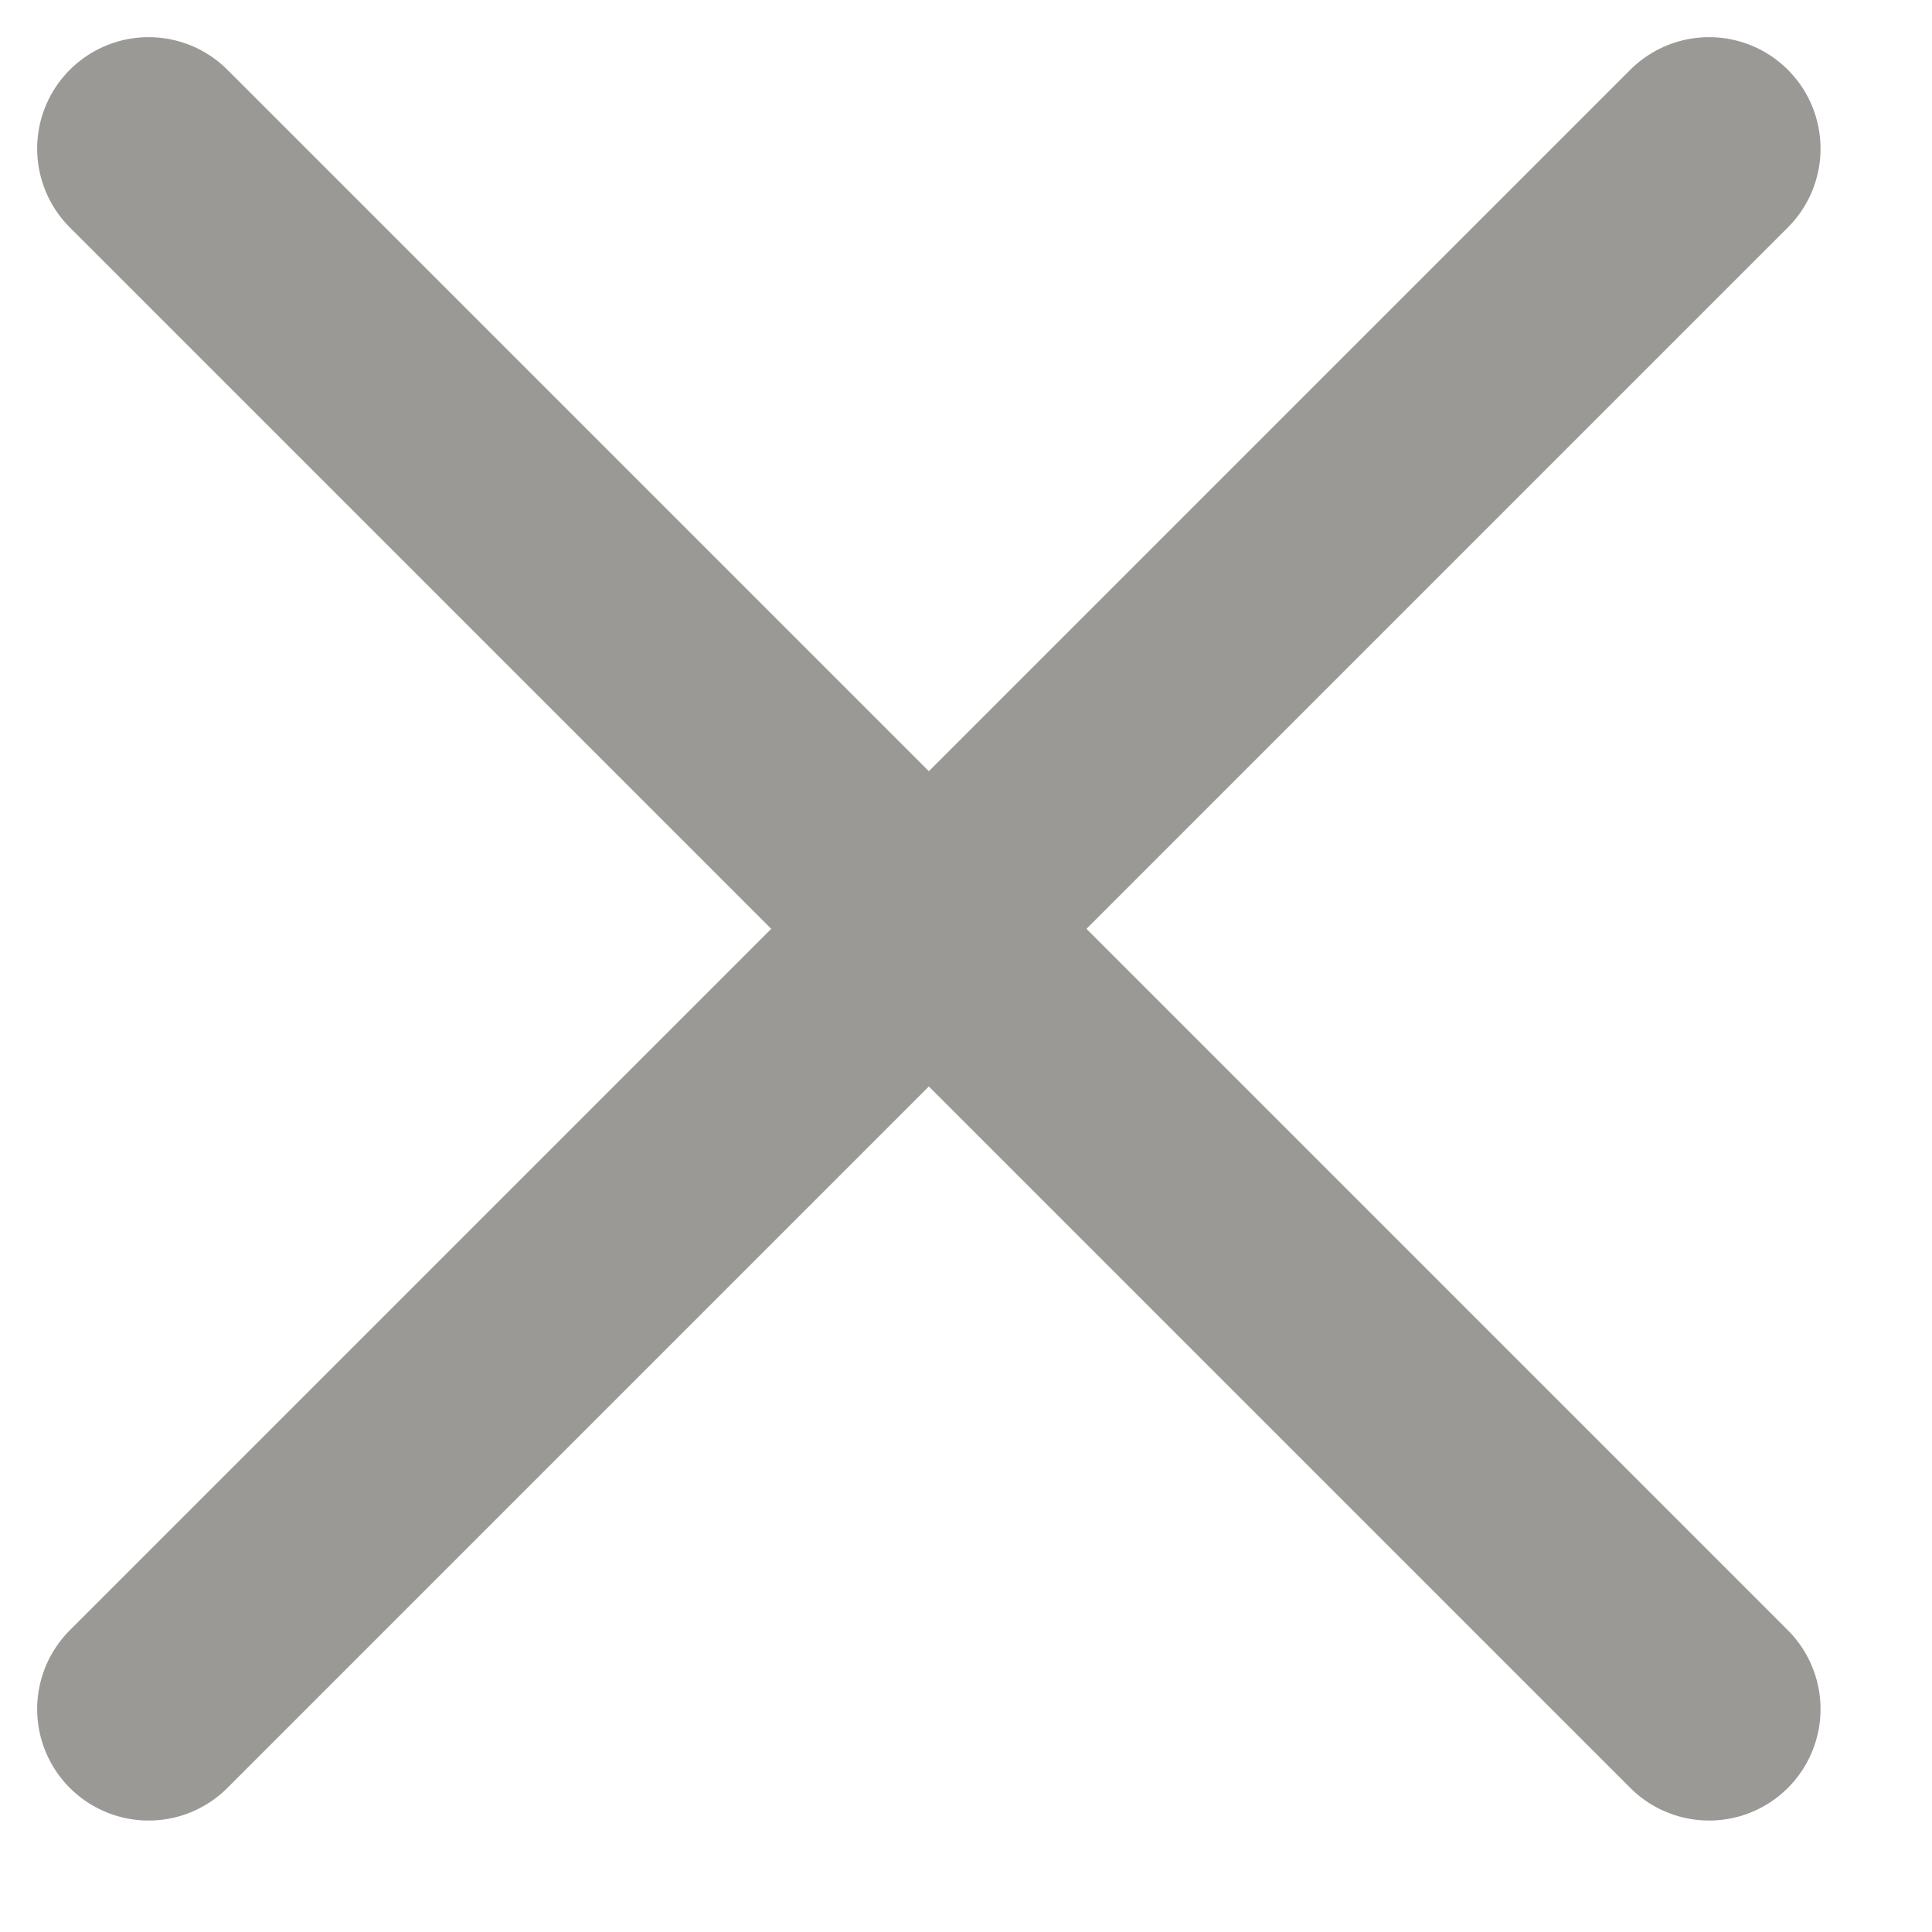 <svg width="13" height="13" viewBox="0 0 13 13" fill="none" xmlns="http://www.w3.org/2000/svg">
<path d="M11.5 1L1 11.5" stroke="#9B9996" stroke-width="1.5" stroke-linecap="round" stroke-linejoin="round"/>
<path d="M1 1L11.5 11.5" stroke="#9B9996" stroke-width="1.5" stroke-linecap="round" stroke-linejoin="round"/>
</svg>

